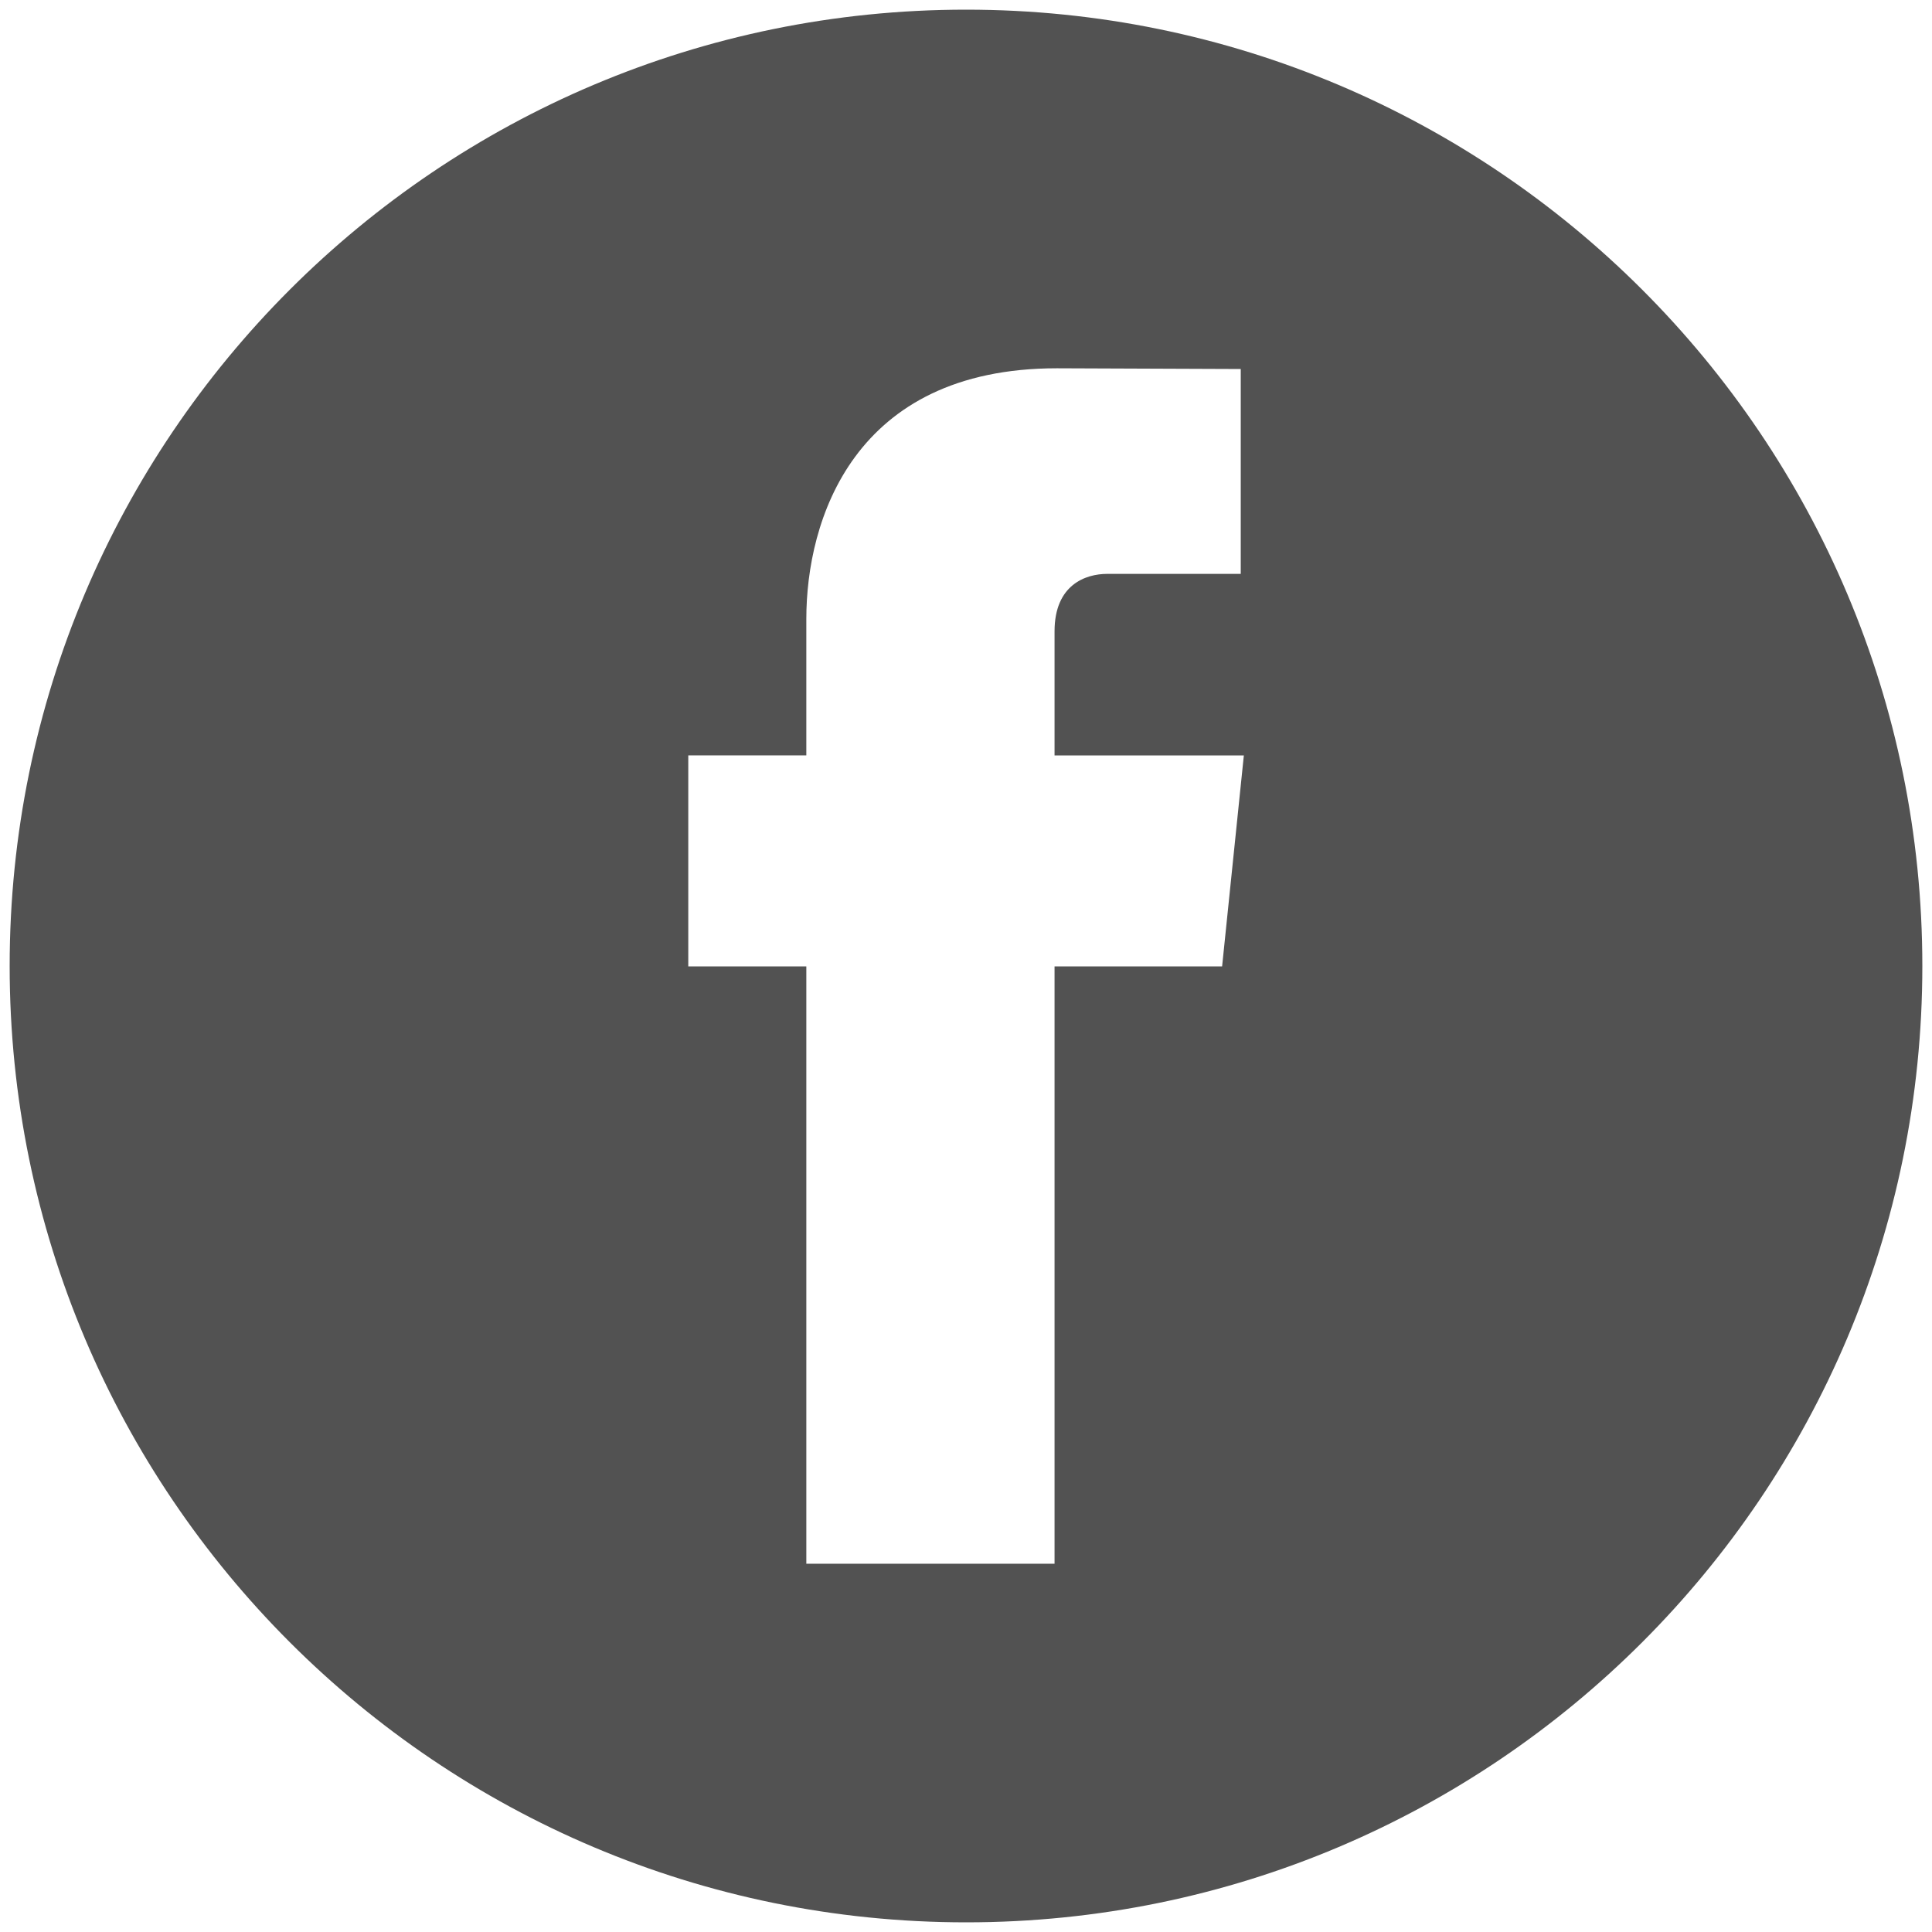 <svg xmlns="http://www.w3.org/2000/svg" width="25" height="25" viewBox="0 0 48 48" fill="#525252"><path d="M47.76 24c0 13.12-10.637 23.76-23.757 23.76C10.877 47.76.24 37.12.24 24 .24 10.876 10.876.24 24.002.24 37.123.24 47.76 10.876 47.76 24M20.034 38.85H26.2V24.01h4.163l.54-5.242H26.2v-3.083c0-1.156.77-1.427 1.308-1.427h3.318v-5.09l-4.568-.018c-5.072 0-6.225 3.796-6.225 6.224v3.394H17.1v5.242h2.933v14.84z"/></svg>